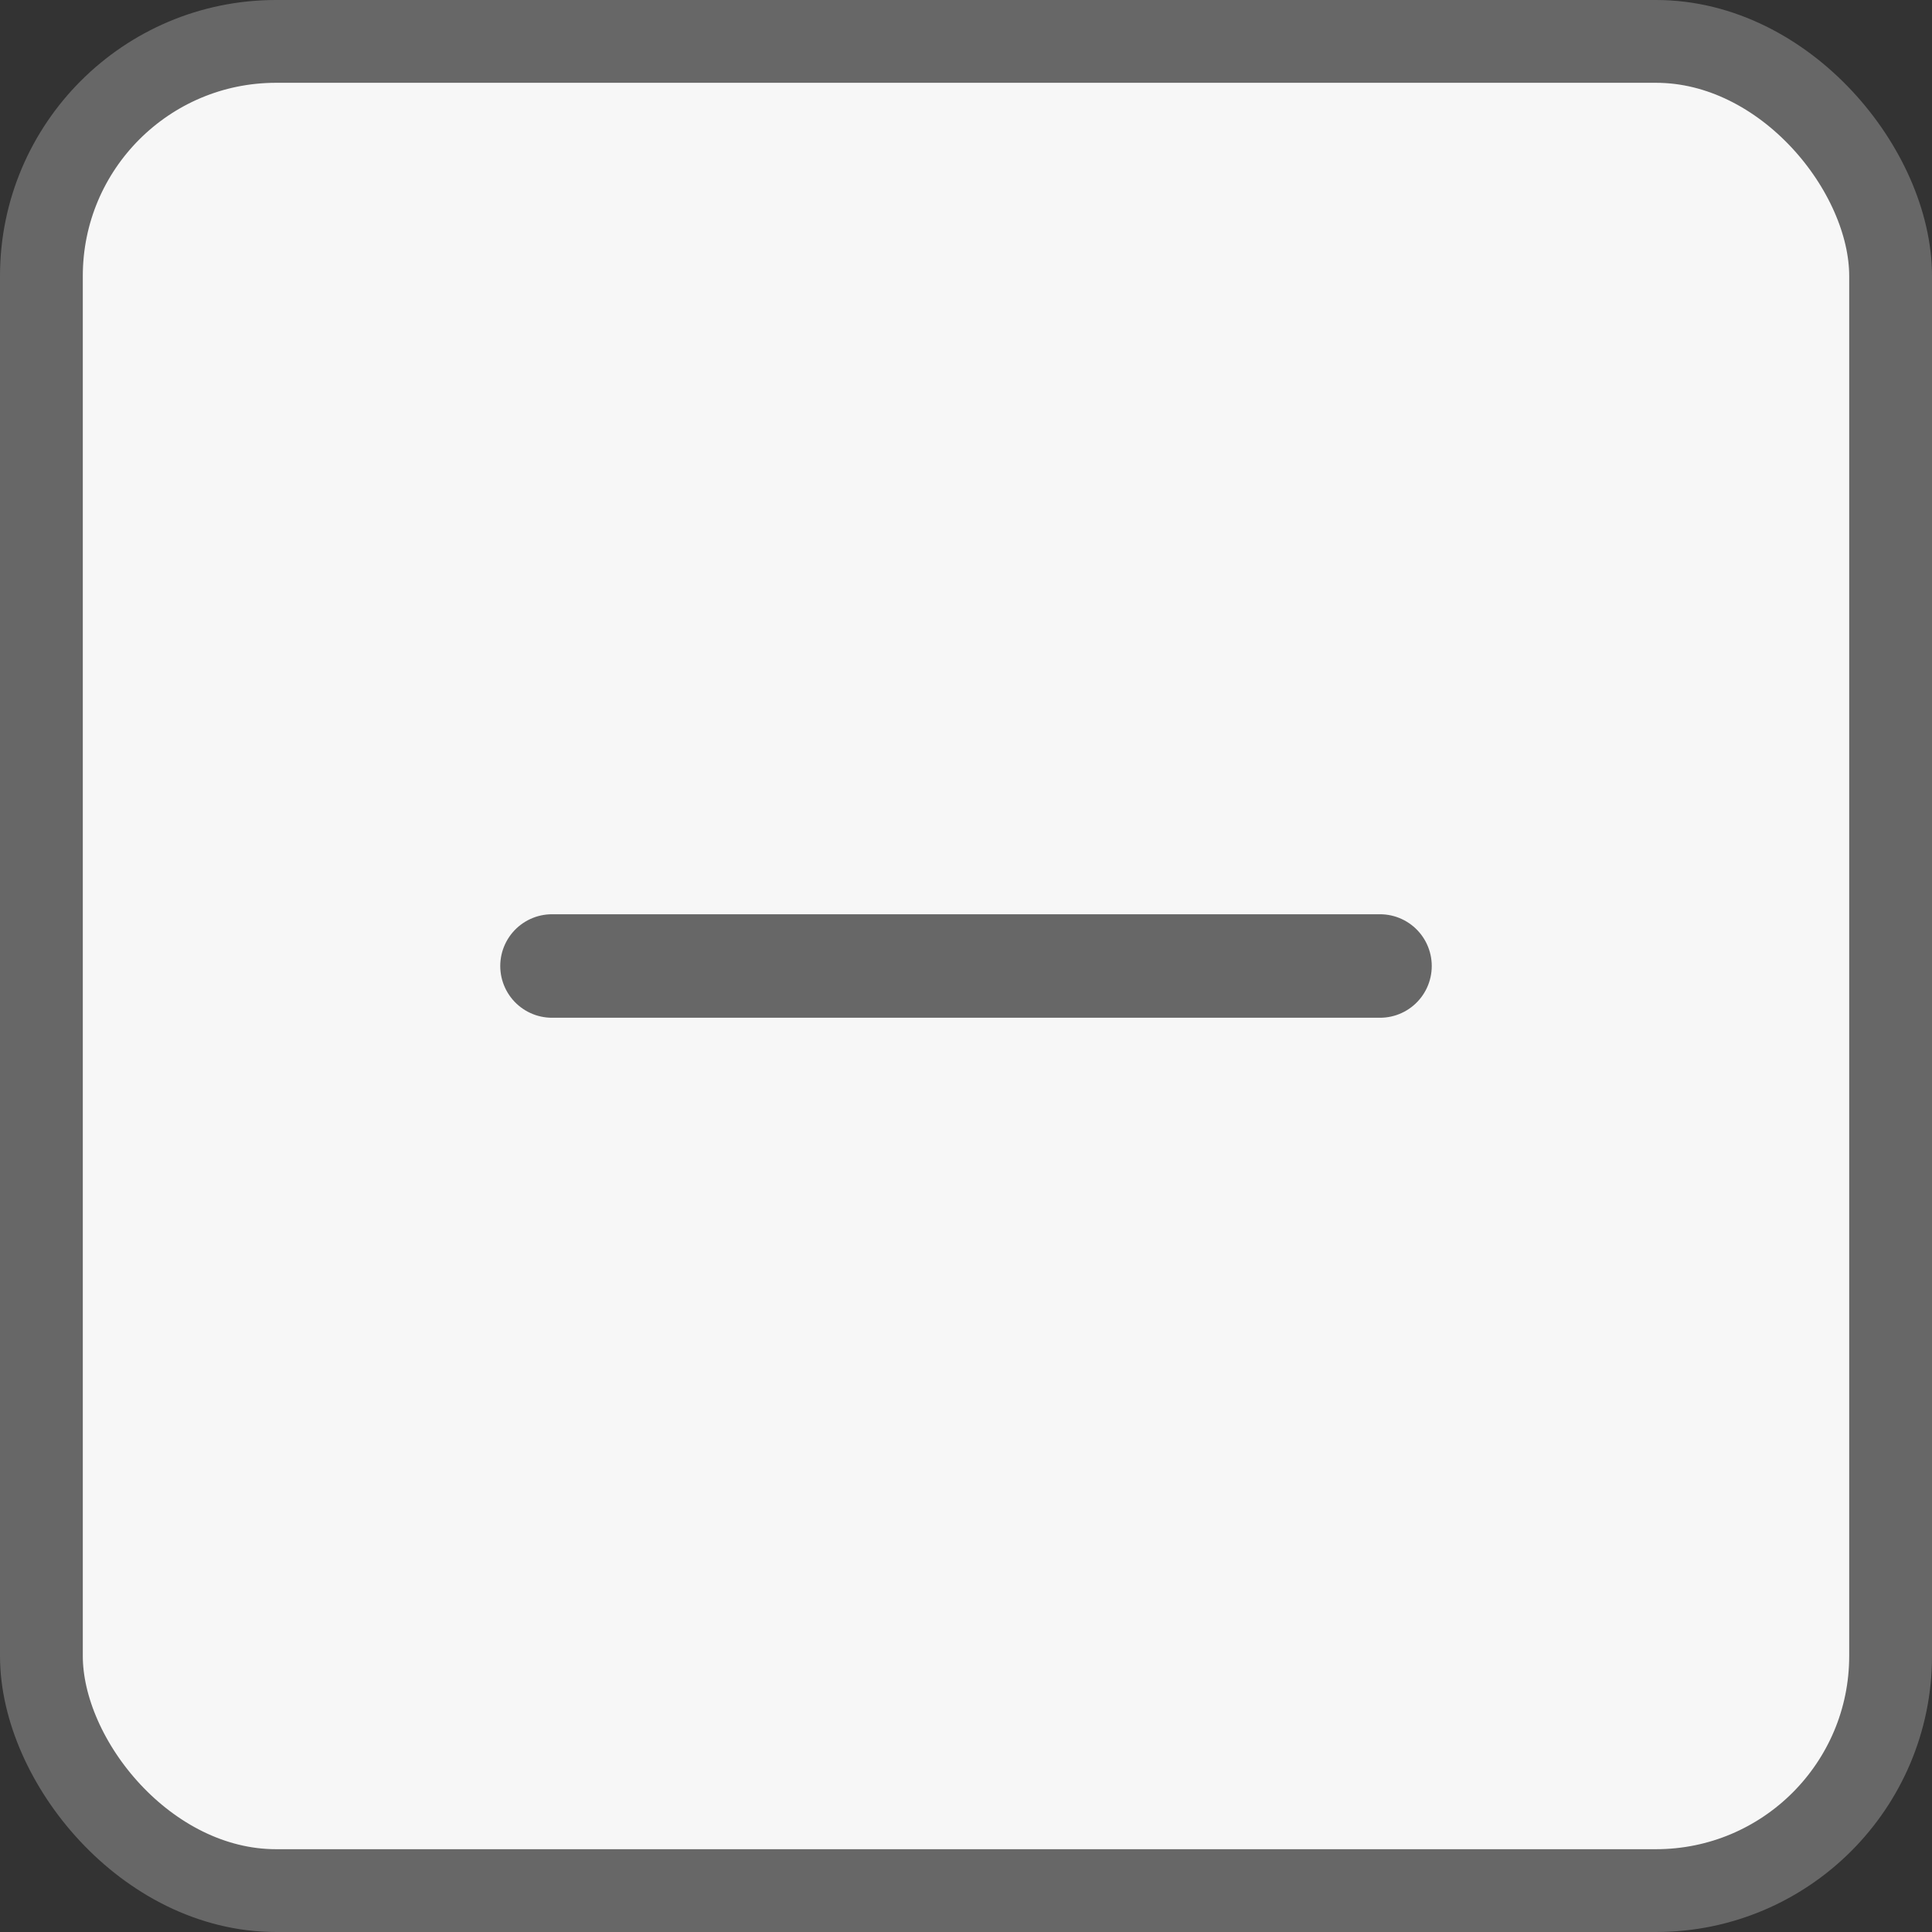 <svg width="28" height="28" viewBox="0 0 28 28" fill="none" xmlns="http://www.w3.org/2000/svg">
<rect x="0" y="0" width="28" height="28" fill="#333333" stroke="none"/>
<rect x="0.6" y="0.6" width="26.8" height="26.8" rx="3.4" fill="#F7F7F7" stroke="#676767" stroke-width="1.2"/>
<path d="M8 14H20" stroke="#676767" stroke-width="1.5" stroke-linecap="round"/>
</svg>

